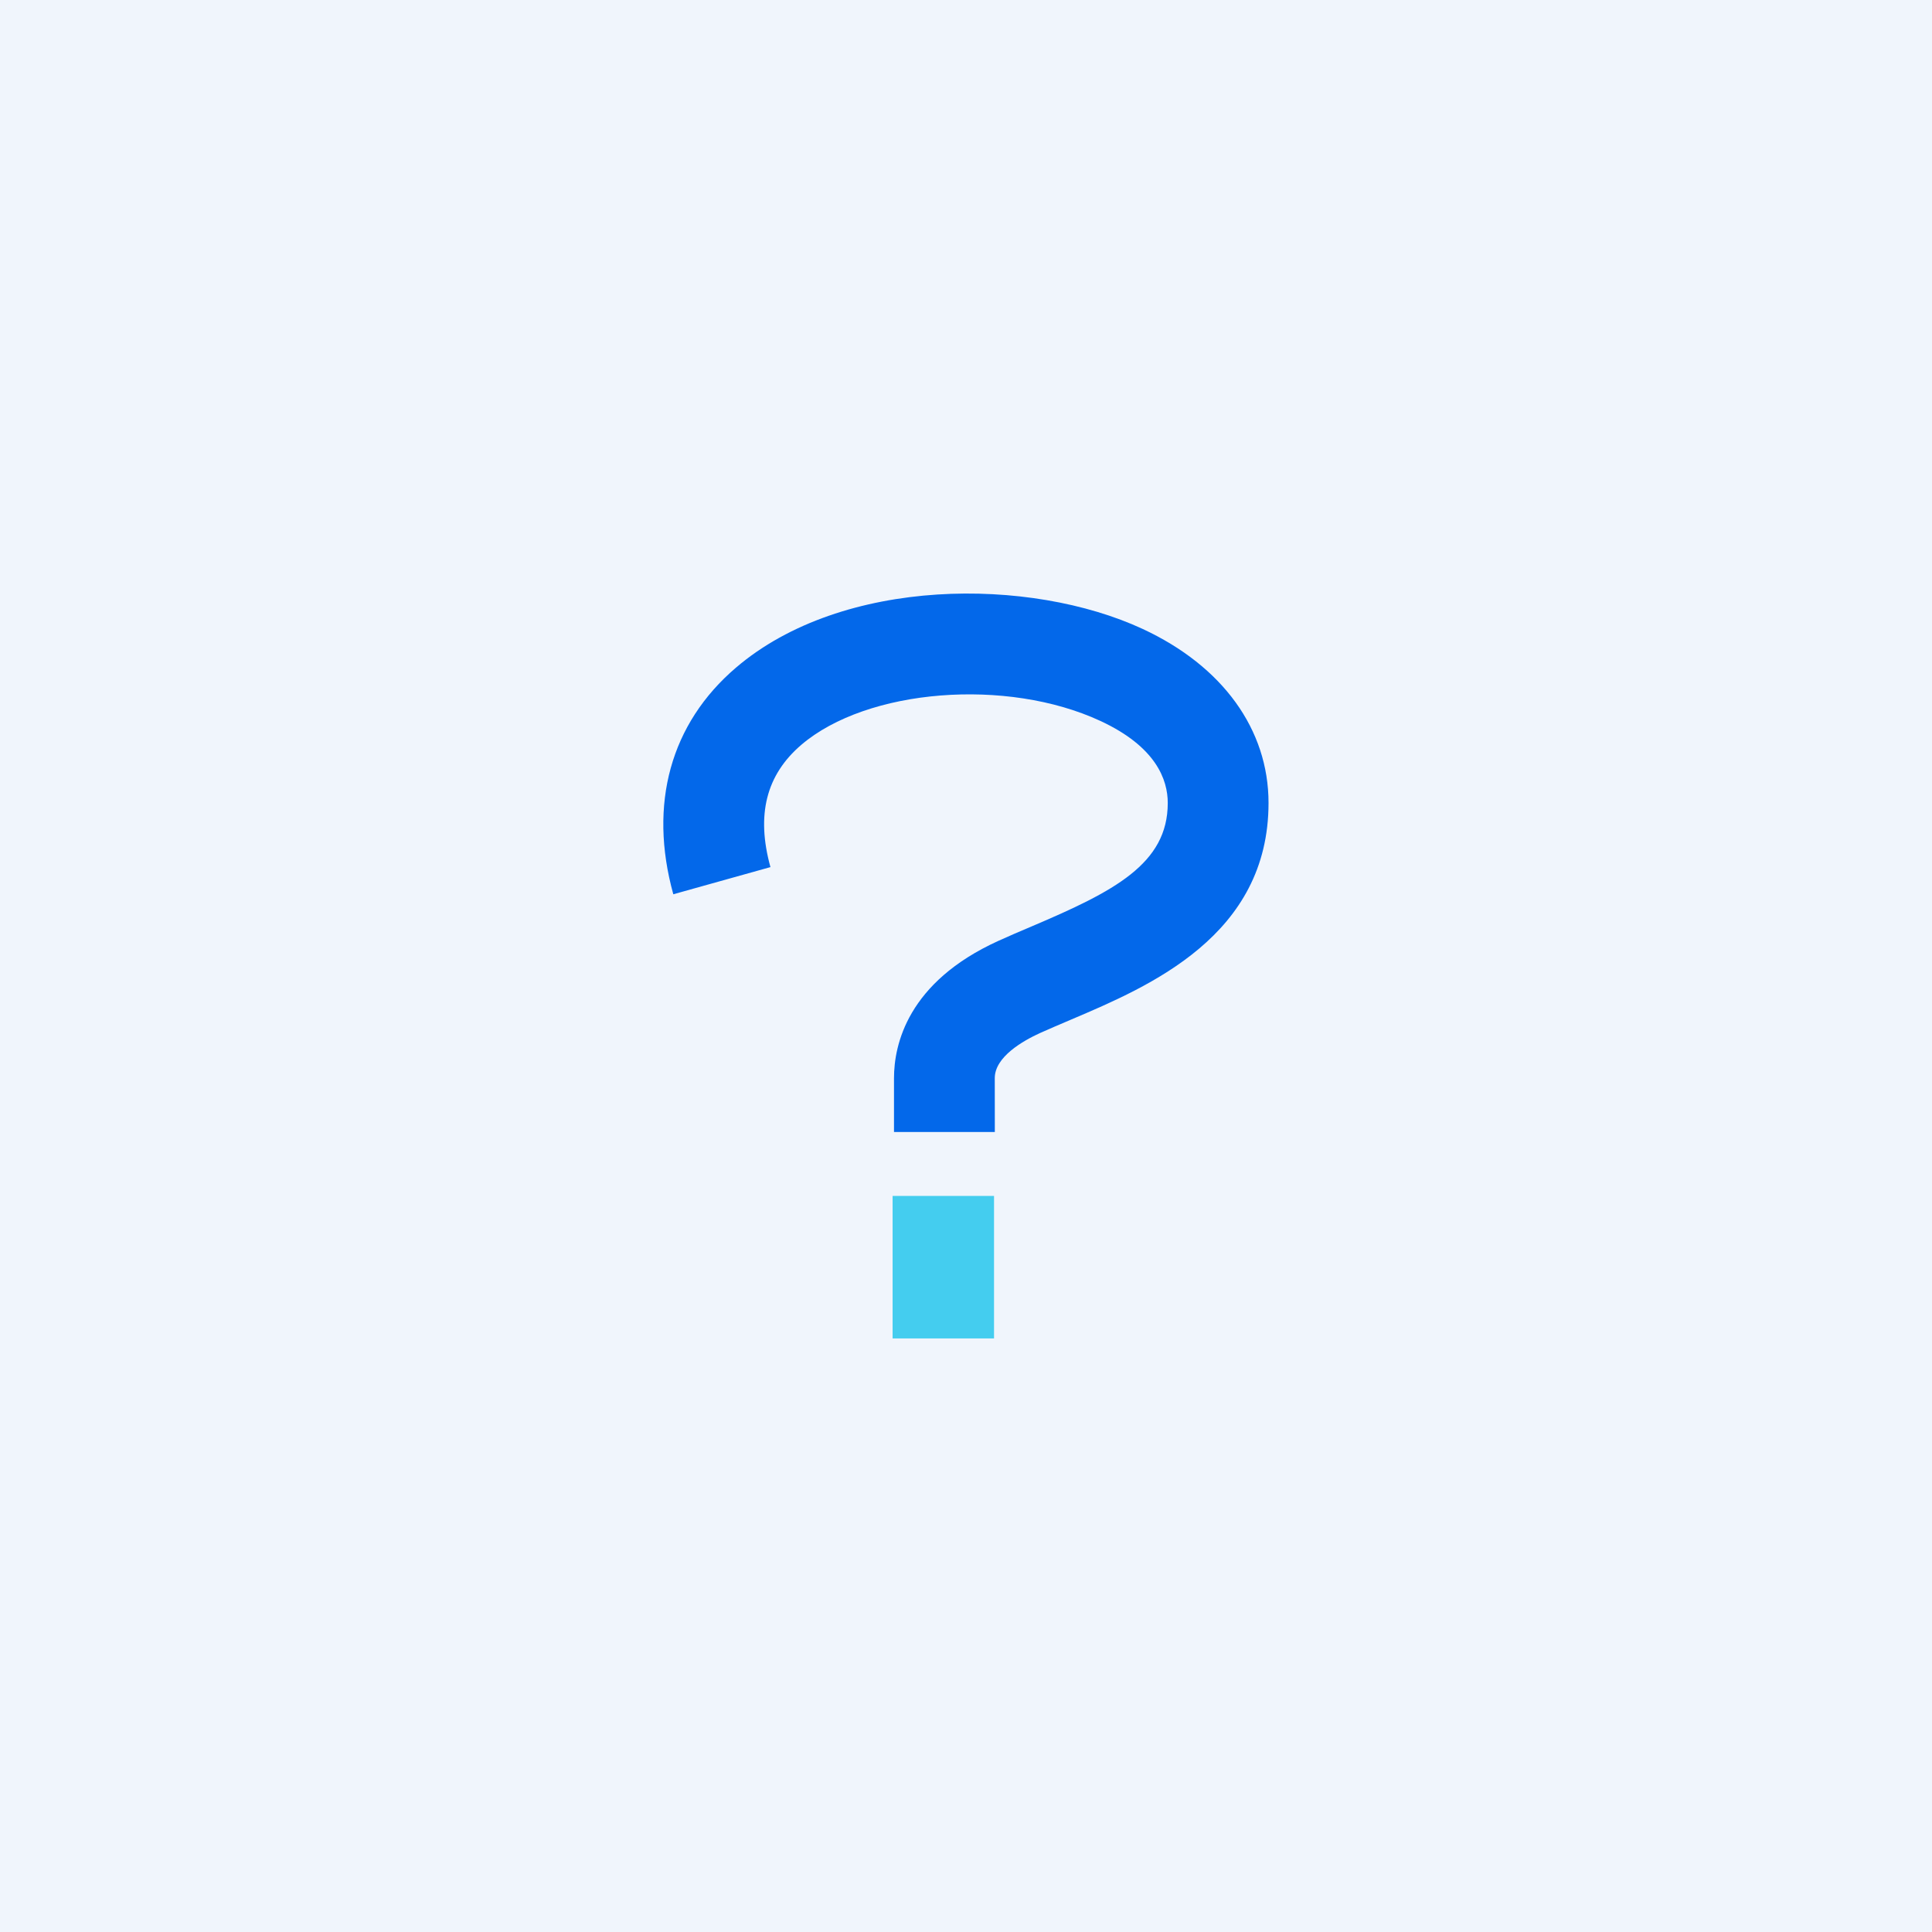<svg xmlns="http://www.w3.org/2000/svg" width="100" height="100" viewBox="0 0 100 100"><g transform="translate(-136 -6854)"><rect width="100" height="100" transform="translate(136 6854)" fill="#f0f5fc"/><g transform="translate(170.337 6884.723)"><path d="M1905.864,27.87h-5.219V25.087c0-1.736.7-4.969,5.392-7.106.563-.257,1.161-.511,1.739-.756,4.252-1.808,7.039-3.229,7.039-6.386,0-1.2-.6-2.907-3.484-4.245-4.842-2.251-12.077-1.675-15.481,1.233-1.823,1.558-2.346,3.629-1.6,6.331l-5.028,1.406c-1.294-4.673-.141-8.84,3.246-11.732,5.517-4.713,15.222-4.706,21.051-2,4.139,1.923,6.512,5.206,6.512,9.005,0,6.869-6.153,9.485-10.224,11.216-.573.244-1.115.474-1.618.7-.869.4-2.328,1.225-2.328,2.329Z" transform="translate(-1888.709 0)" fill="#0368ea"/><rect width="5.25" height="7.376" transform="translate(11.864 31.178)" fill="#44cdef"/></g></g></svg>